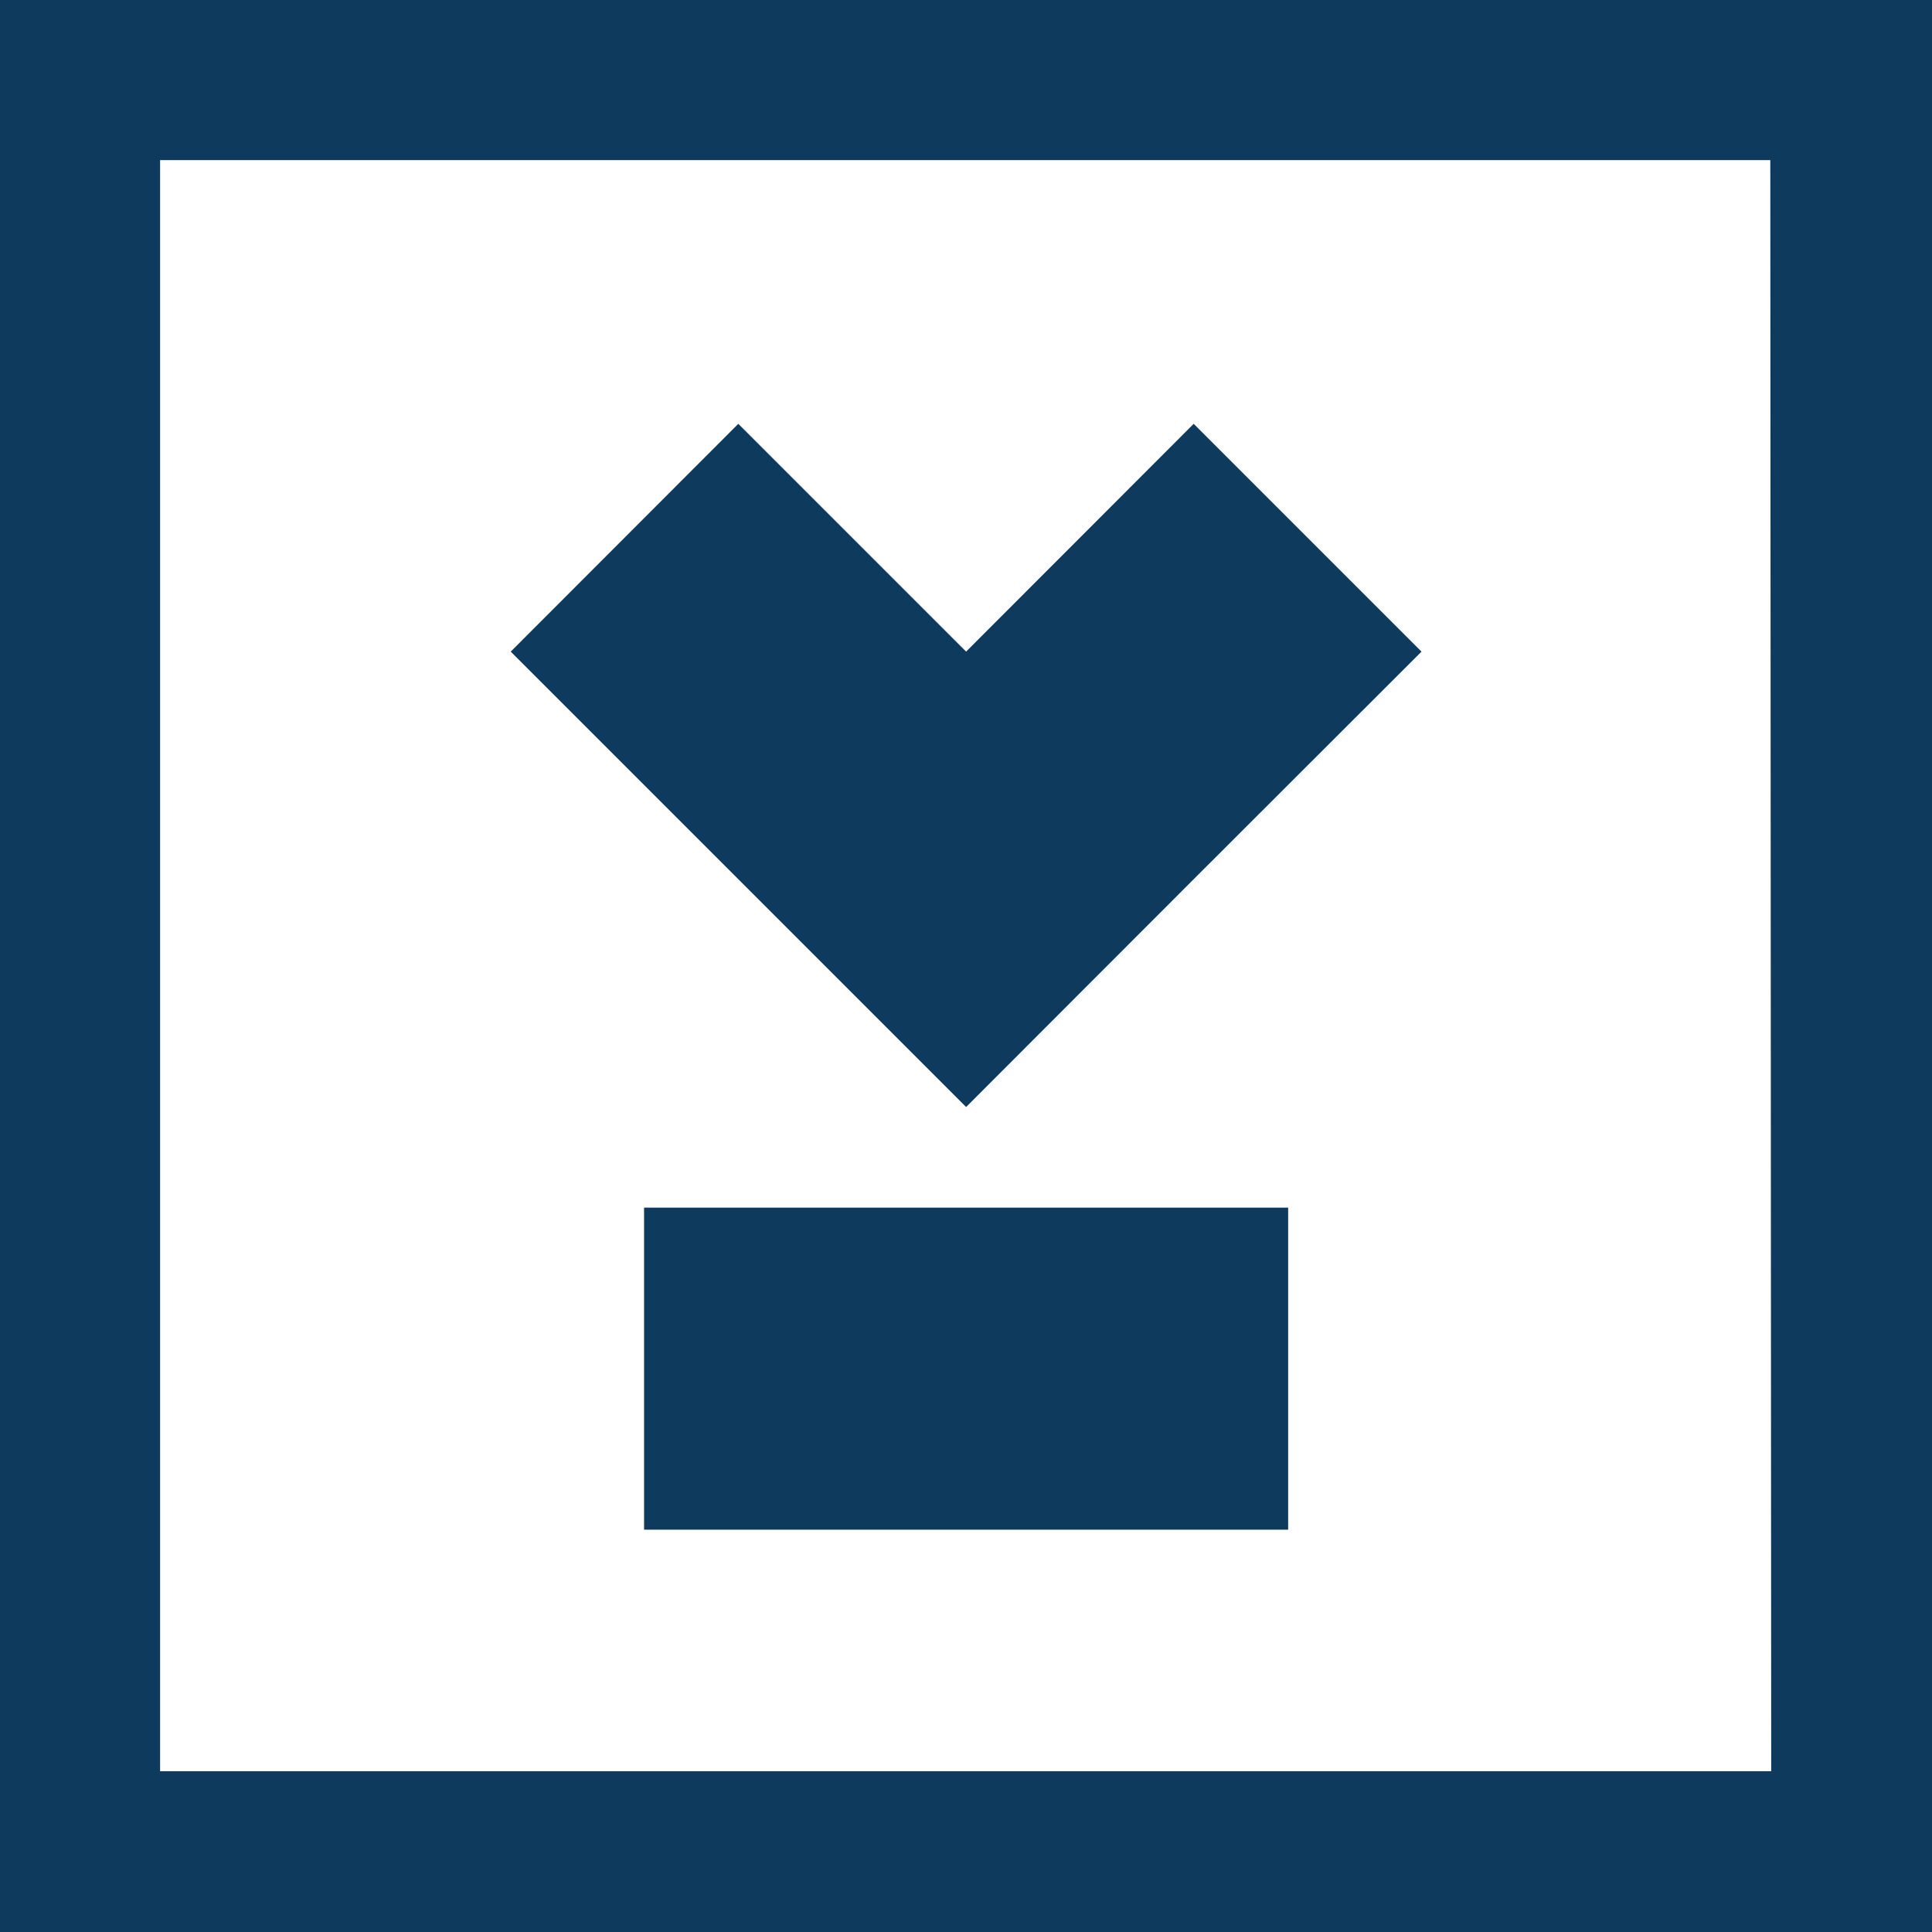 <?xml version="1.0" encoding="UTF-8"?><svg id="Layer_2" xmlns="http://www.w3.org/2000/svg" viewBox="0 0 84.47 84.47"><defs><style>.cls-1{fill:#0d3a5d;}</style></defs><g id="Layer_1-2"><g id="Livello_1"><polygon class="cls-1" points="42.24 48.4 52.19 38.44 62.15 28.49 57.17 23.51 52.19 18.53 42.24 28.49 37.26 23.51 32.28 18.53 22.33 28.49 32.28 38.44 42.24 48.4"/><path class="cls-1" d="M0,0V84.47H84.47V0H0ZM77.44,77.44H7V7H77.4l.04,70.44Z"/><polygon class="cls-1" points="42.24 52.8 35.2 52.8 28.16 52.8 28.16 59.84 28.16 66.88 35.2 66.88 42.24 66.88 49.28 66.88 56.32 66.88 56.32 59.84 56.32 52.8 49.28 52.8 42.24 52.8"/></g></g></svg>